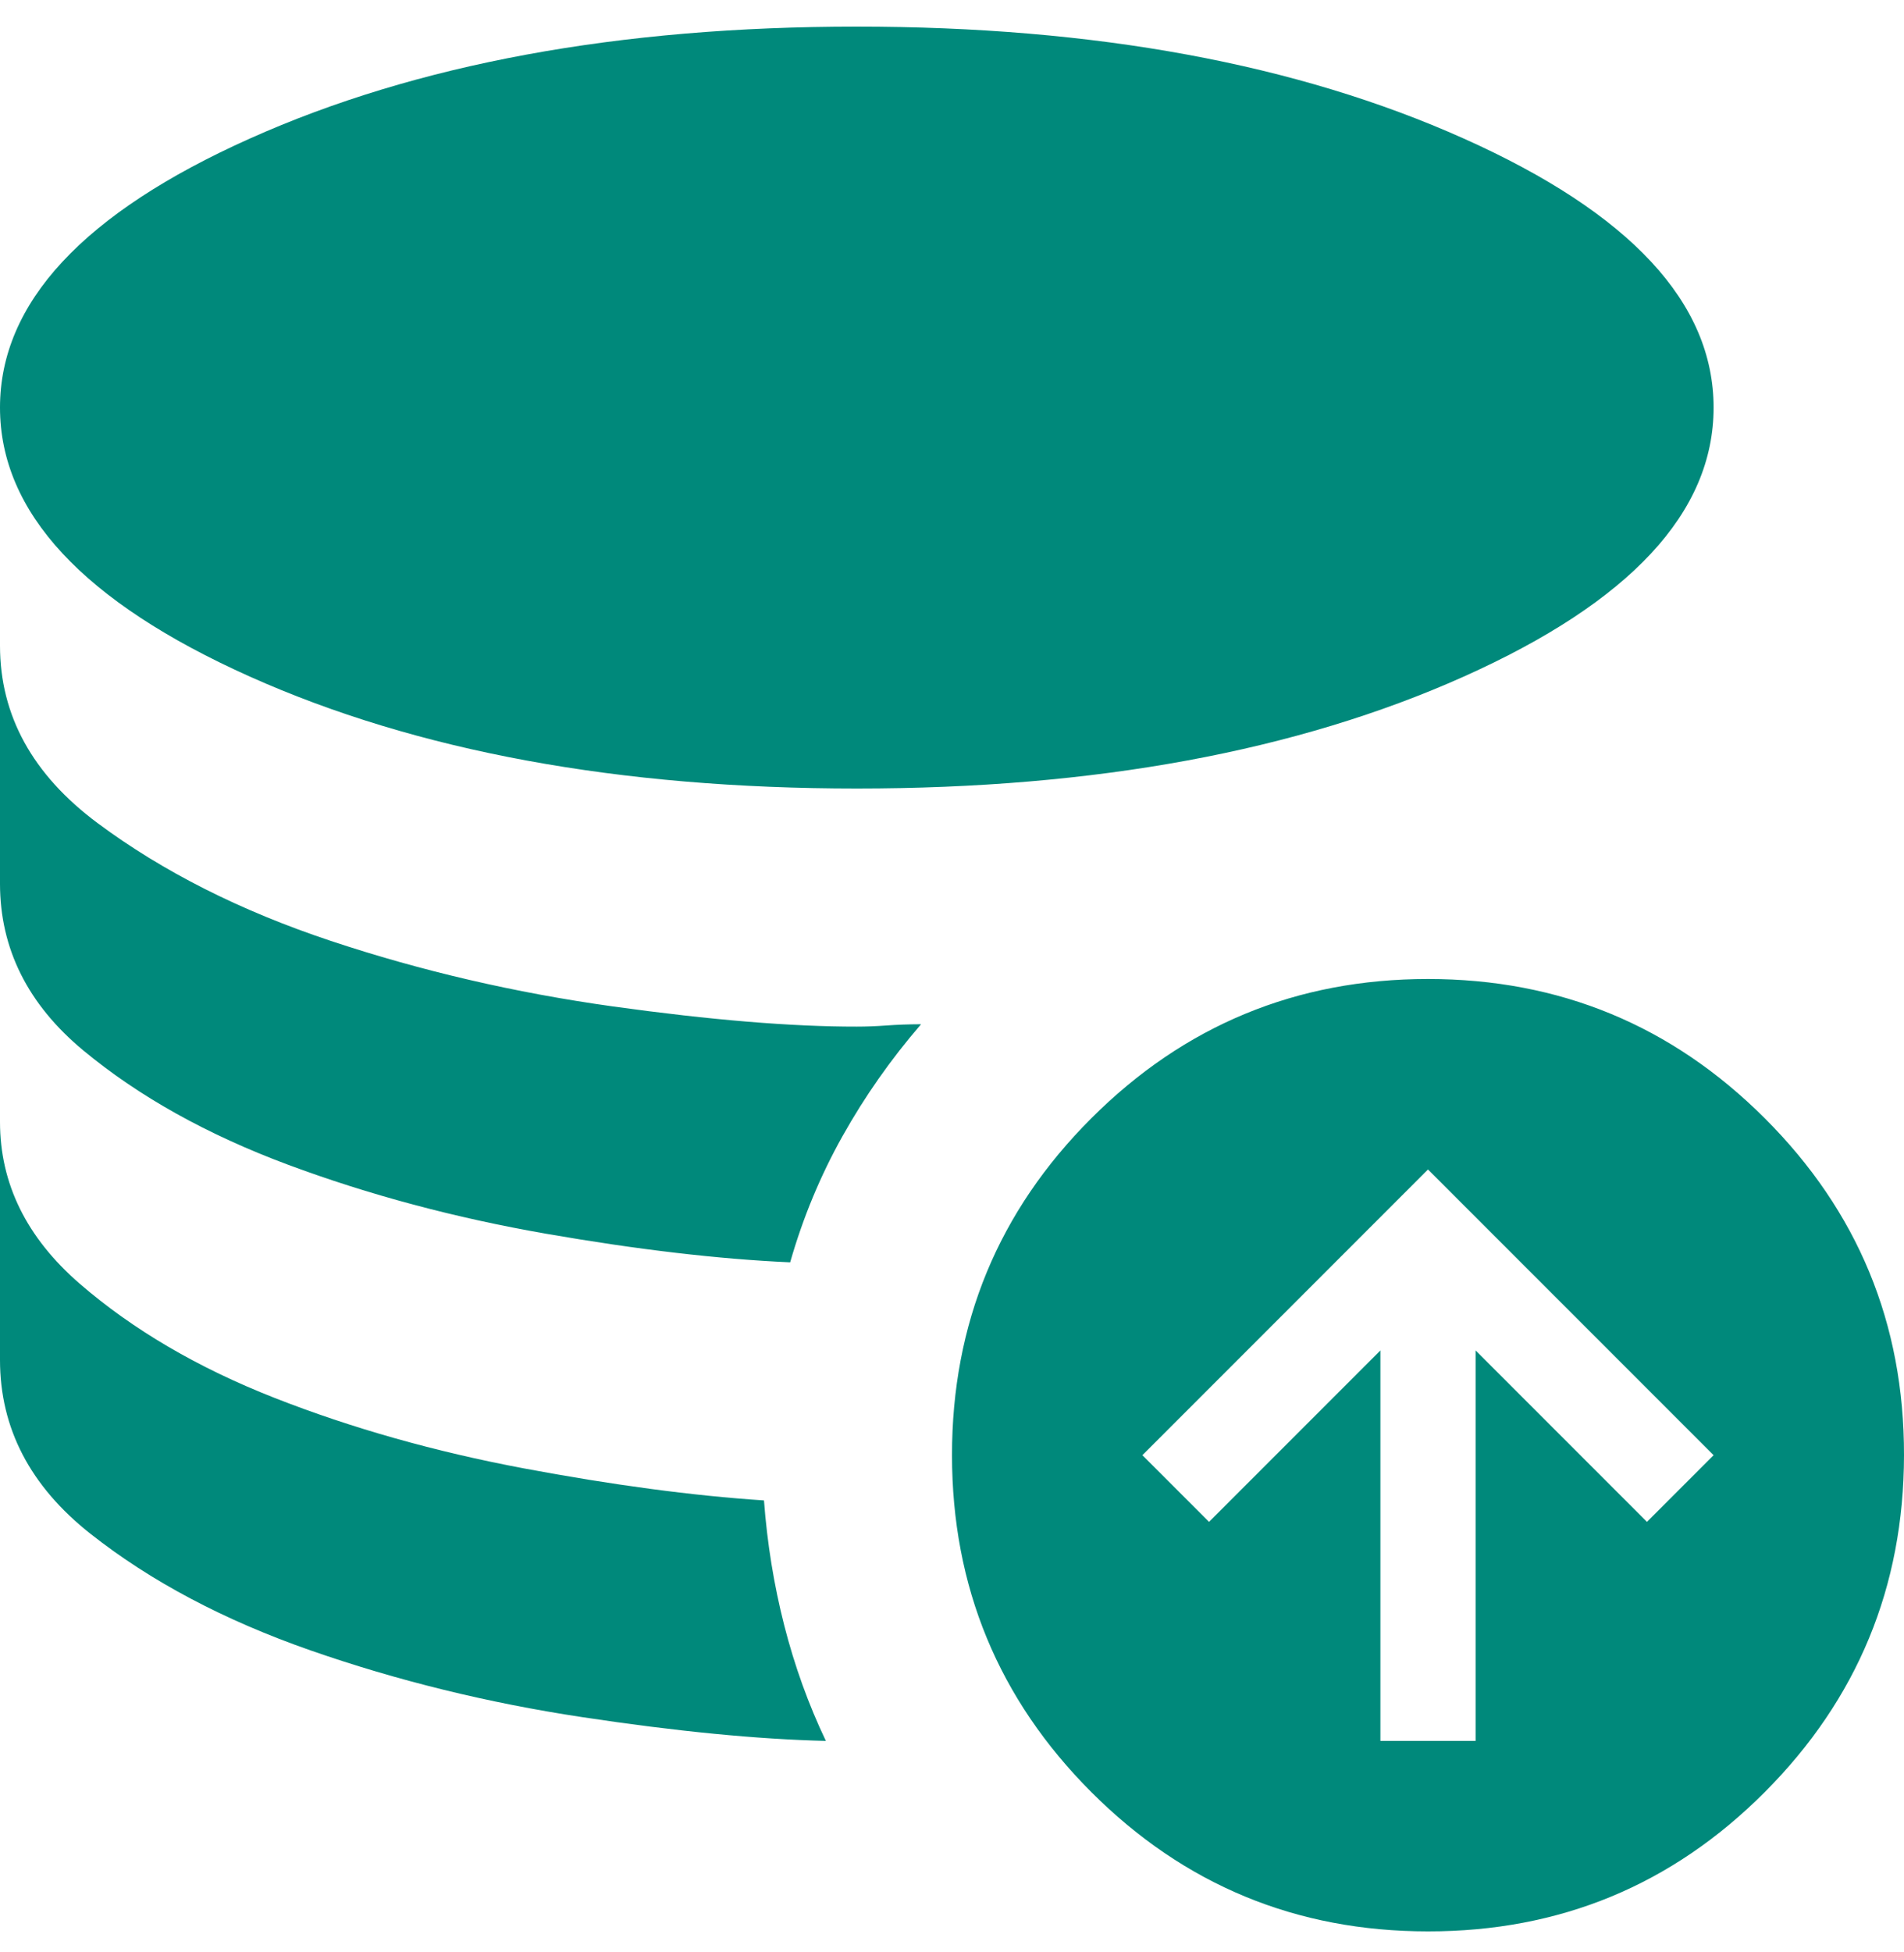 <svg width="40" height="41" viewBox="0 0 40 41" fill="none" xmlns="http://www.w3.org/2000/svg">
<path d="M16.05 31.509C16.117 32.409 16.259 33.284 16.476 34.135C16.693 34.985 16.985 35.793 17.35 36.559C15.917 36.525 14.209 36.359 12.226 36.059C10.243 35.759 8.343 35.292 6.526 34.659C4.709 34.025 3.167 33.209 1.9 32.209C0.633 31.209 0 29.992 0 28.559V23.559C0 24.859 0.559 25.992 1.676 26.959C2.793 27.925 4.16 28.725 5.776 29.359C7.392 29.992 9.133 30.484 11 30.835C12.867 31.185 14.55 31.41 16.05 31.509ZM19.35 21.509C18.717 22.242 18.167 23.025 17.7 23.859C17.233 24.692 16.867 25.575 16.6 26.509C15.1 26.442 13.392 26.242 11.476 25.909C9.56 25.575 7.751 25.092 6.05 24.459C4.349 23.825 2.915 23.025 1.75 22.059C0.585 21.092 0.001 19.925 0 18.559V13.559C0 15.025 0.683 16.267 2.05 17.285C3.417 18.302 5.05 19.127 6.95 19.759C8.85 20.391 10.825 20.849 12.876 21.135C14.927 21.42 16.635 21.561 18 21.559C18.2 21.559 18.409 21.551 18.626 21.535C18.843 21.519 19.085 21.51 19.35 21.509ZM18 16.559C13 16.559 8.75 15.775 5.25 14.209C1.75 12.642 0 10.759 0 8.559C0 6.359 1.75 4.475 5.25 2.909C8.75 1.342 13 0.559 18 0.559C23 0.559 27.25 1.342 30.75 2.909C34.25 4.475 36 6.359 36 8.559C36 10.759 34.25 12.642 30.75 14.209C27.25 15.775 23 16.559 18 16.559ZM29 36.559H31V28.359L34.6 31.959L36 30.559L30 24.559L24 30.559L25.4 31.959L29 28.359V36.559ZM30 40.559C27.233 40.559 24.875 39.583 22.926 37.633C20.977 35.682 20.001 33.324 20 30.559C19.999 27.793 20.974 25.435 22.926 23.485C24.878 21.534 27.236 20.559 30 20.559C32.764 20.559 35.123 21.534 37.076 23.485C39.029 25.435 40.004 27.793 40 30.559C39.996 33.324 39.021 35.683 37.074 37.635C35.127 39.587 32.769 40.561 30 40.559Z" fill="#00897B"/>
</svg>
